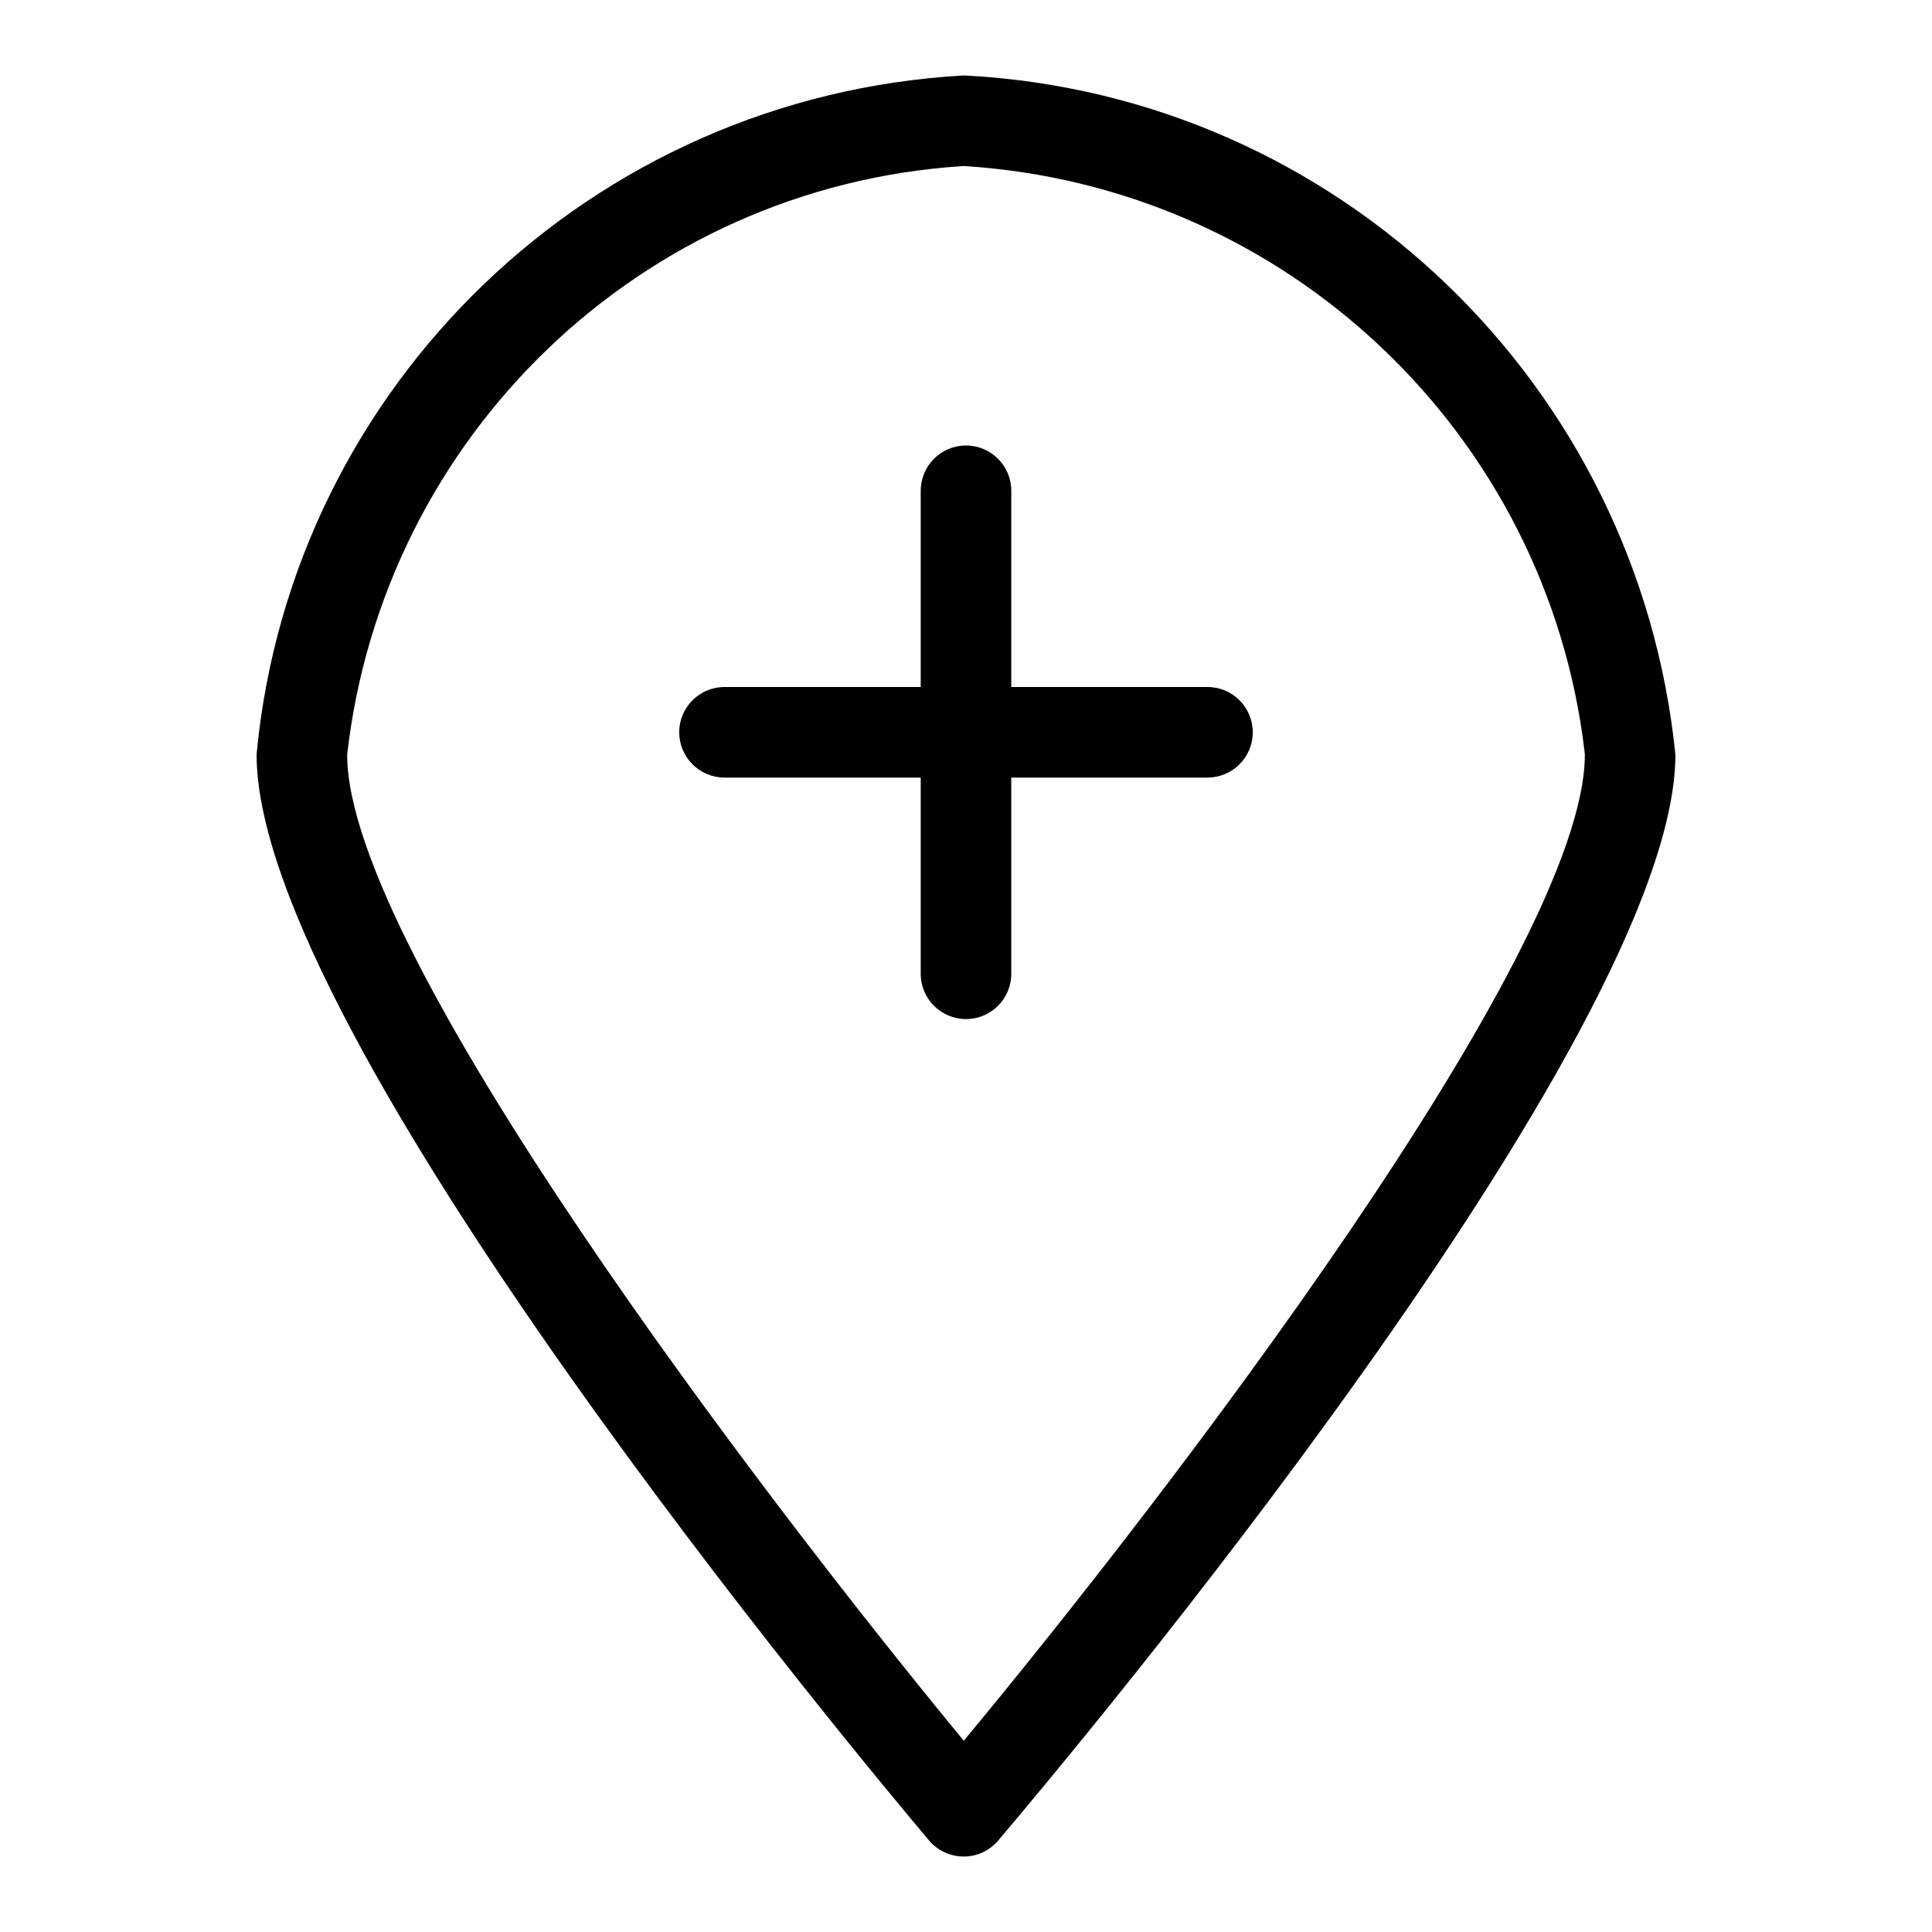 <?xml version="1.0" encoding="utf-8"?>
<!-- Uploaded to: SVG Repo, www.svgrepo.com, Generator: SVG Repo Mixer Tools -->
<svg fill="#000000" width="800px" height="800px" viewBox="0 0 32 32" version="1.1" xmlns="http://www.w3.org/2000/svg">
<title>pin-plus</title>
<path d="M15.961 1.25c-6.167 0.346-11.114 5.134-11.707 11.199l-0.004 0.051c0 4.65 9.998 16.633 11.138 17.984 0.138 0.163 0.343 0.265 0.572 0.266h0.001c0 0 0.001 0 0.001 0 0.228 0 0.432-0.102 0.569-0.263l0.001-0.001c1.148-1.352 11.218-13.334 11.218-17.986-0.62-6.132-5.597-10.924-11.758-11.249l-0.031-0.001zM15.963 28.832c-3.31-4.014-10.213-13.060-10.213-16.332 0.601-5.283 4.875-9.398 10.178-9.748l0.033-0.002c5.361 0.332 9.666 4.451 10.284 9.698l0.005 0.052c0 3.271-6.955 12.32-10.287 16.332zM20 11.379h-3.25v-3.25c0-0.414-0.336-0.75-0.75-0.75s-0.75 0.336-0.75 0.75v0 3.25h-3.25c-0.414 0-0.75 0.336-0.75 0.75s0.336 0.75 0.75 0.75v0h3.25v3.25c0 0.414 0.336 0.75 0.75 0.75s0.75-0.336 0.75-0.75v0-3.25h3.25c0.414 0 0.75-0.336 0.75-0.75s-0.336-0.75-0.75-0.75v0z"></path>
</svg>